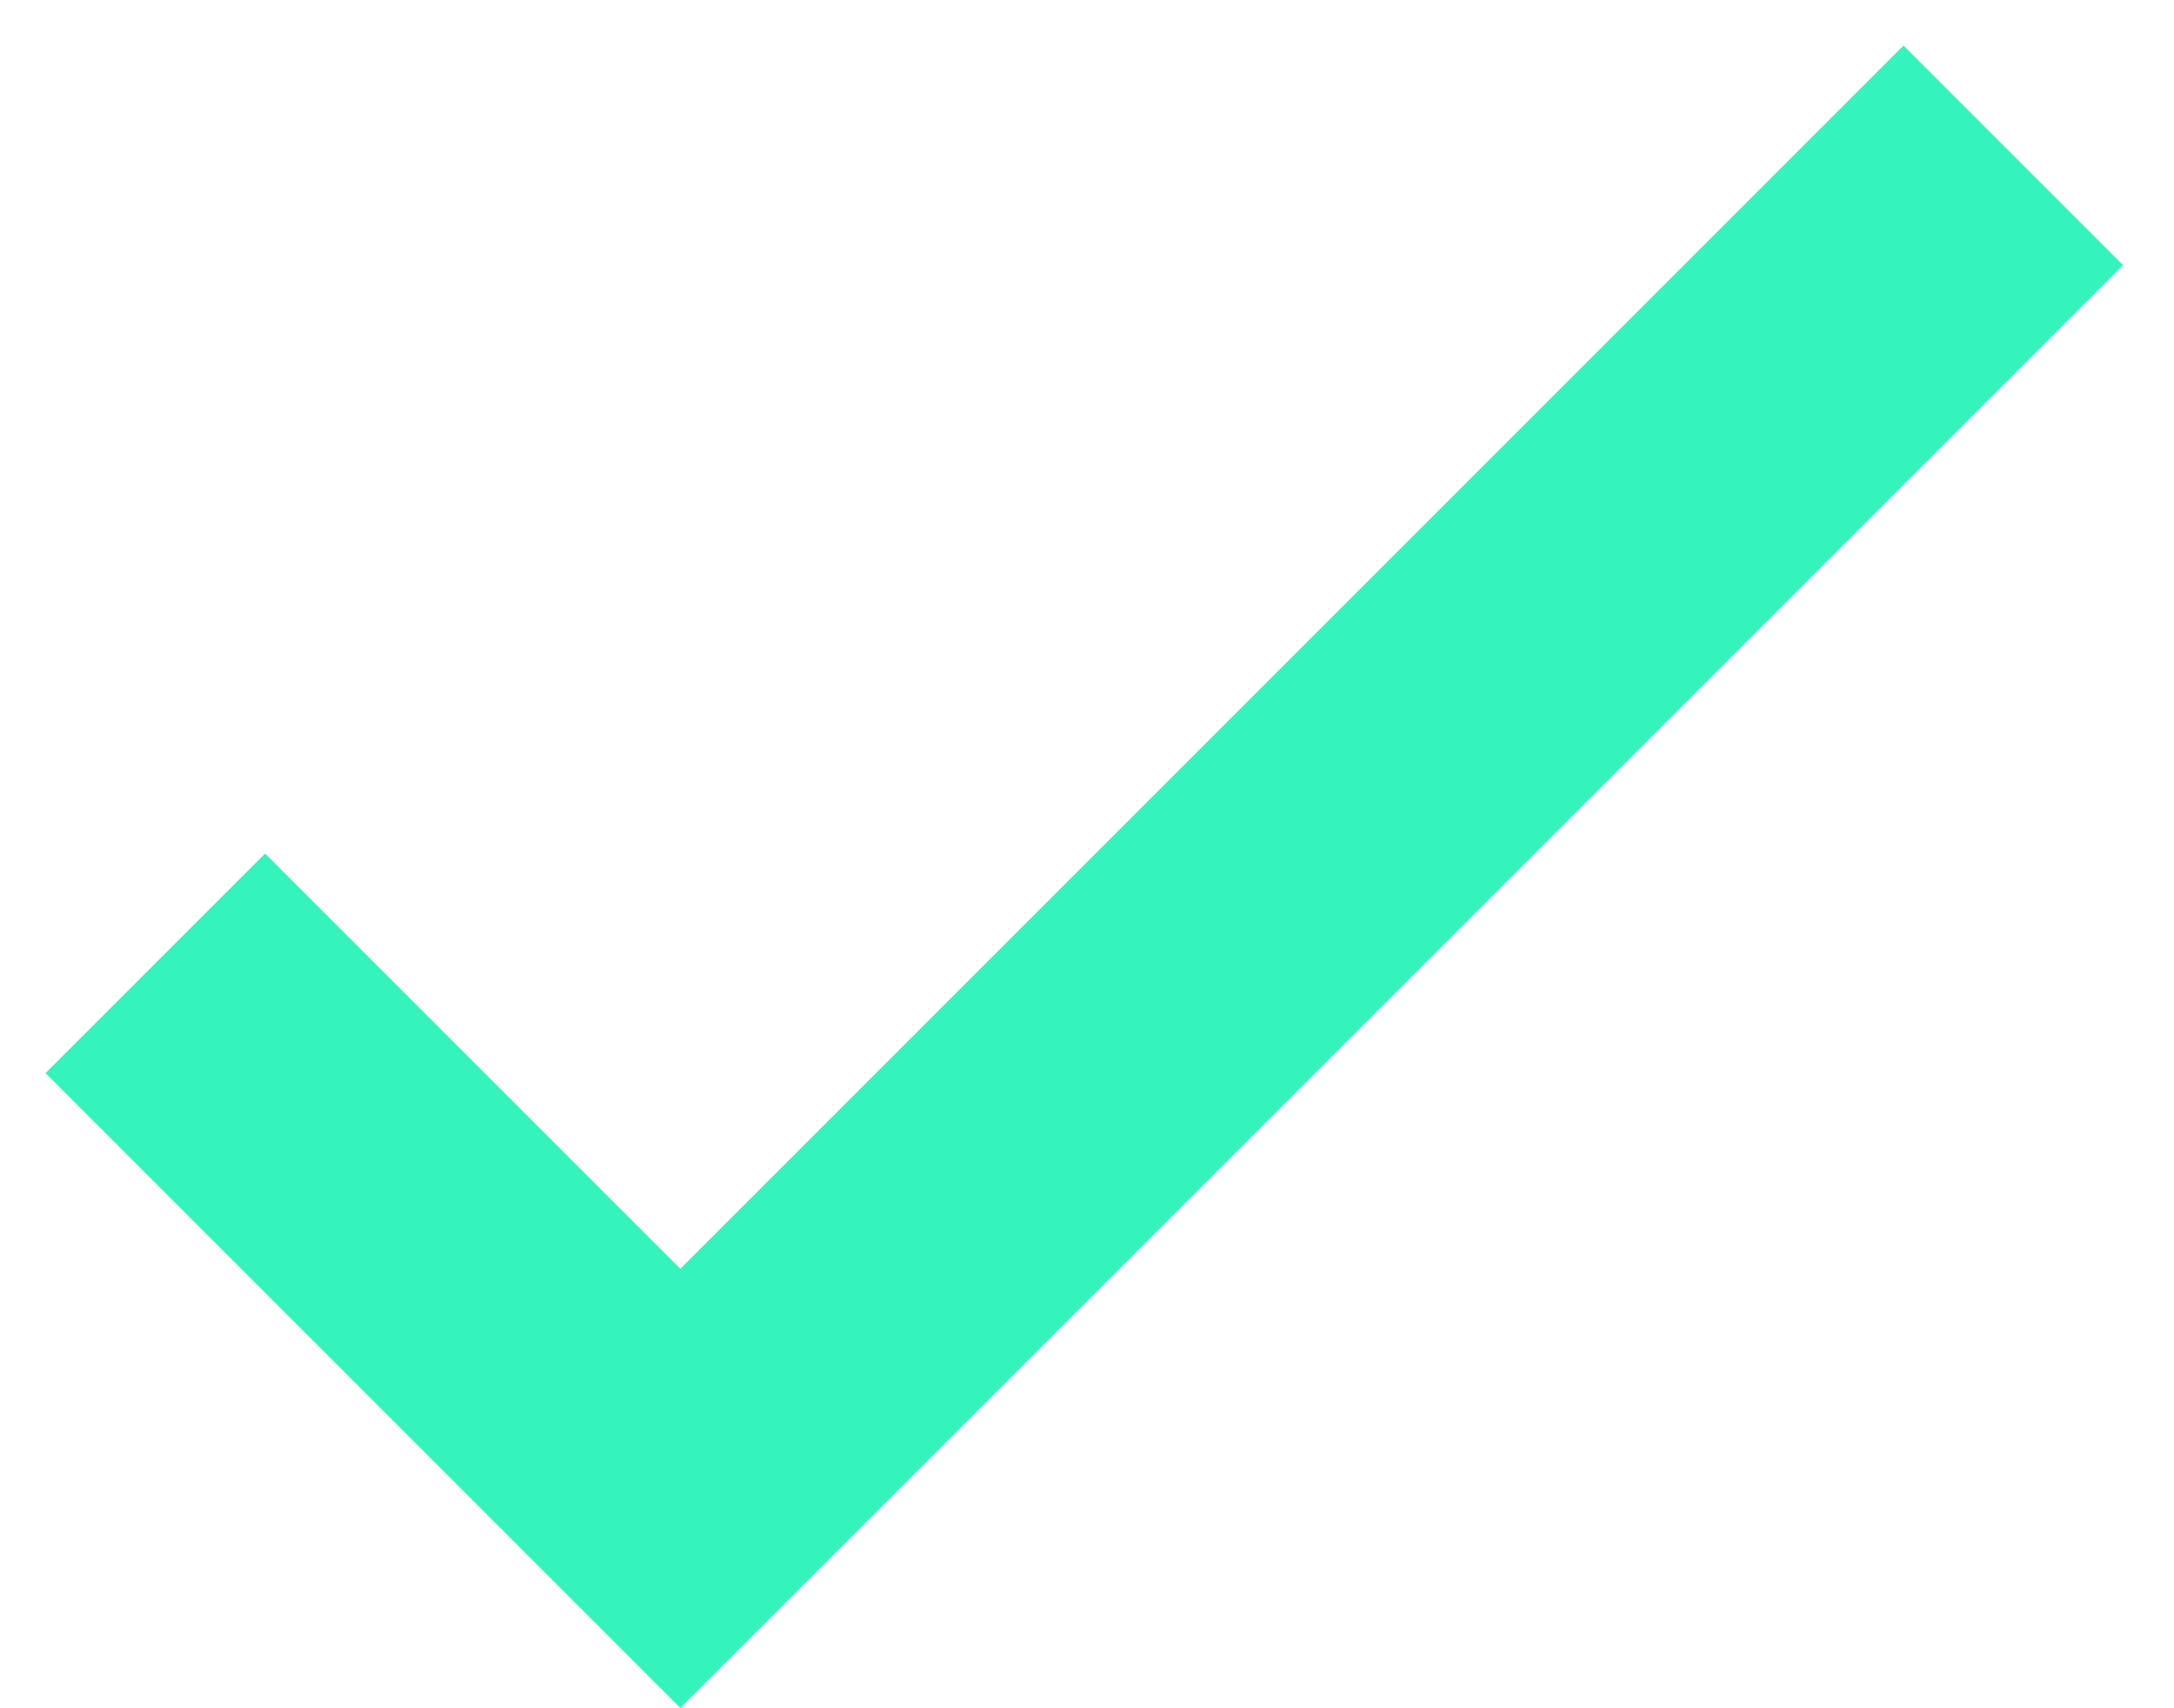<svg width="14" height="11" viewBox="0 0 14 11" fill="none" xmlns="http://www.w3.org/2000/svg">
<path d="M12.965 1L4.381 9.584L1 6.203" stroke="#34F3BD" stroke-width="2" stroke-miterlimit="10"/>
</svg>
